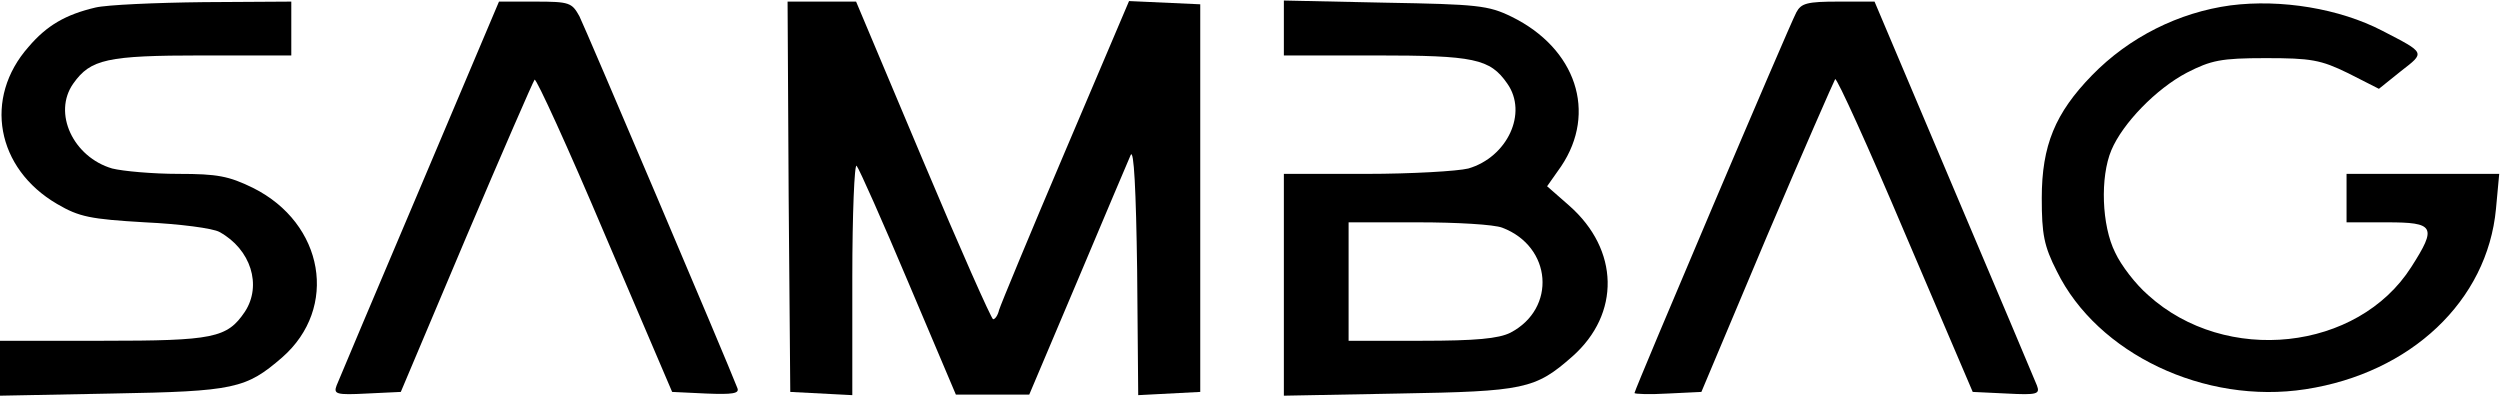 <svg width="3117" height="494" viewBox="0 0 3117 494" fill="none" xmlns="http://www.w3.org/2000/svg">
<path d="M119.045 9.383C82.054 18.109 58.514 31.534 35.646 58.383C-20.85 122.15 -4.708 210.082 71.292 254.383C98.868 270.493 112.319 273.178 180.921 277.205C223.966 279.219 265.665 284.589 273.736 289.287C312.745 310.767 326.869 355.739 305.347 388.63C283.152 421.52 266.338 424.876 127.788 424.876H0V493.342L139.895 490.657C292.568 487.972 306.692 484.616 351.754 445.685C422.374 383.931 404.215 278.548 315.435 234.246C285.17 219.479 271.046 216.794 222.621 216.794C190.337 216.794 153.346 213.438 139.895 210.082C91.469 195.986 65.239 140.945 91.469 104.027C112.992 73.822 133.169 69.123 252.214 69.123H363.188V2L254.232 2.671C193.7 3.342 133.169 6.027 119.045 9.383Z" fill="black"/>
<path d="M523.26 235.589C468.781 363.794 422.374 473.876 419.684 480.589C415.648 491.328 419.011 492.671 457.348 490.657L499.72 488.644L581.101 296C626.163 189.945 664.499 102.013 666.517 99.329C668.535 97.315 708.216 183.904 753.951 291.972L838.023 488.644L880.394 490.657C913.35 492 922.094 490.657 919.404 483.945C905.952 449.041 729.739 34.89 722.34 20.123C712.924 3.342 710.234 2 667.19 2H622.127L523.26 235.589Z" fill="black"/>
<path d="M983.298 244.986L985.315 488.644L1062.66 492.671V346.342C1062.66 266.465 1065.35 203.37 1068.04 206.726C1071.4 210.753 1100.32 275.863 1132.61 352.383L1191.79 492H1283.26L1343.8 349.027C1376.75 271.164 1406.34 200.685 1409.71 193.301C1413.74 184.575 1416.43 237.602 1417.78 336.274L1419.12 492.671L1496.47 488.644V5.356L1407.69 1.329L1328.33 187.931C1284.61 290.63 1247.62 379.904 1245.6 386.616C1244.26 392.657 1240.89 398.027 1238.2 398.027C1236.18 398.027 1196.5 308.753 1150.77 200.013L1067.37 2H981.953L983.298 244.986Z" fill="black"/>
<path d="M1600.72 69.123H1715.05C1838.13 69.123 1857.64 73.15 1879.16 104.027C1905.39 140.945 1879.16 195.986 1830.74 210.082C1817.28 213.438 1759.44 216.794 1703.62 216.794H1600.72V493.342L1743.97 490.657C1900.68 487.972 1914.13 485.287 1960.54 444.342C2020.4 391.315 2019.06 311.438 1956.51 256.397L1928.93 232.233L1946.42 207.397C1991.48 140.274 1965.25 60.397 1884.54 20.794C1855.62 6.698 1842.17 5.356 1727.16 3.342L1600.72 0.657V69.123ZM1873.11 283.918C1934.98 307.411 1941.04 384.602 1883.2 414.808C1868.4 422.191 1840.15 424.876 1772.22 424.876H1681.43V277.205H1768.19C1815.94 277.205 1863.02 279.89 1873.11 283.918Z" fill="black"/>
<path d="M2239.66 15.424C2230.92 31.534 2037.89 485.959 2037.89 489.986C2037.89 491.328 2056.72 492 2079.59 490.657L2121.29 488.644L2202.67 295.328C2247.73 189.274 2286.74 100.671 2288.08 98.657C2290.1 96.644 2329.78 183.904 2375.52 291.972L2459.59 488.644L2501.96 490.657C2540.3 492.671 2543.66 491.328 2539.63 480.589C2536.94 473.876 2490.53 363.794 2436.05 235.589L2337.18 2H2292.12C2253.11 2 2245.71 4.013 2239.66 15.424Z" fill="black"/>
<path d="M2781.08 6.698C2716.51 15.424 2654.63 46.301 2608.23 93.959C2562.49 140.945 2545.68 181.219 2545.68 247C2545.68 291.972 2548.37 306.739 2564.51 338.287C2614.95 440.986 2748.79 504.753 2874.57 485.287C3005.72 465.15 3101.22 375.205 3111.98 260.424L3116.02 216.794H2925.68V277.205H2976.12C3035.31 277.205 3038.67 282.575 3006.39 332.918C2939.8 437.63 2775.02 455.753 2678.17 367.822C2662.71 354.397 2644.55 330.904 2637.15 314.794C2620.33 281.233 2618.32 220.822 2632.44 187.26C2646.56 153.698 2688.26 110.739 2726.6 90.602C2756.87 75.164 2768.97 72.479 2824.8 72.479C2881.29 72.479 2893.4 74.493 2927.7 91.274L2966.03 110.739L2993.61 88.589C3023.88 65.096 3024.55 66.438 2970.07 38.246C2916.94 10.726 2844.3 -1.356 2781.08 6.698Z" fill="black"/>
</svg>
